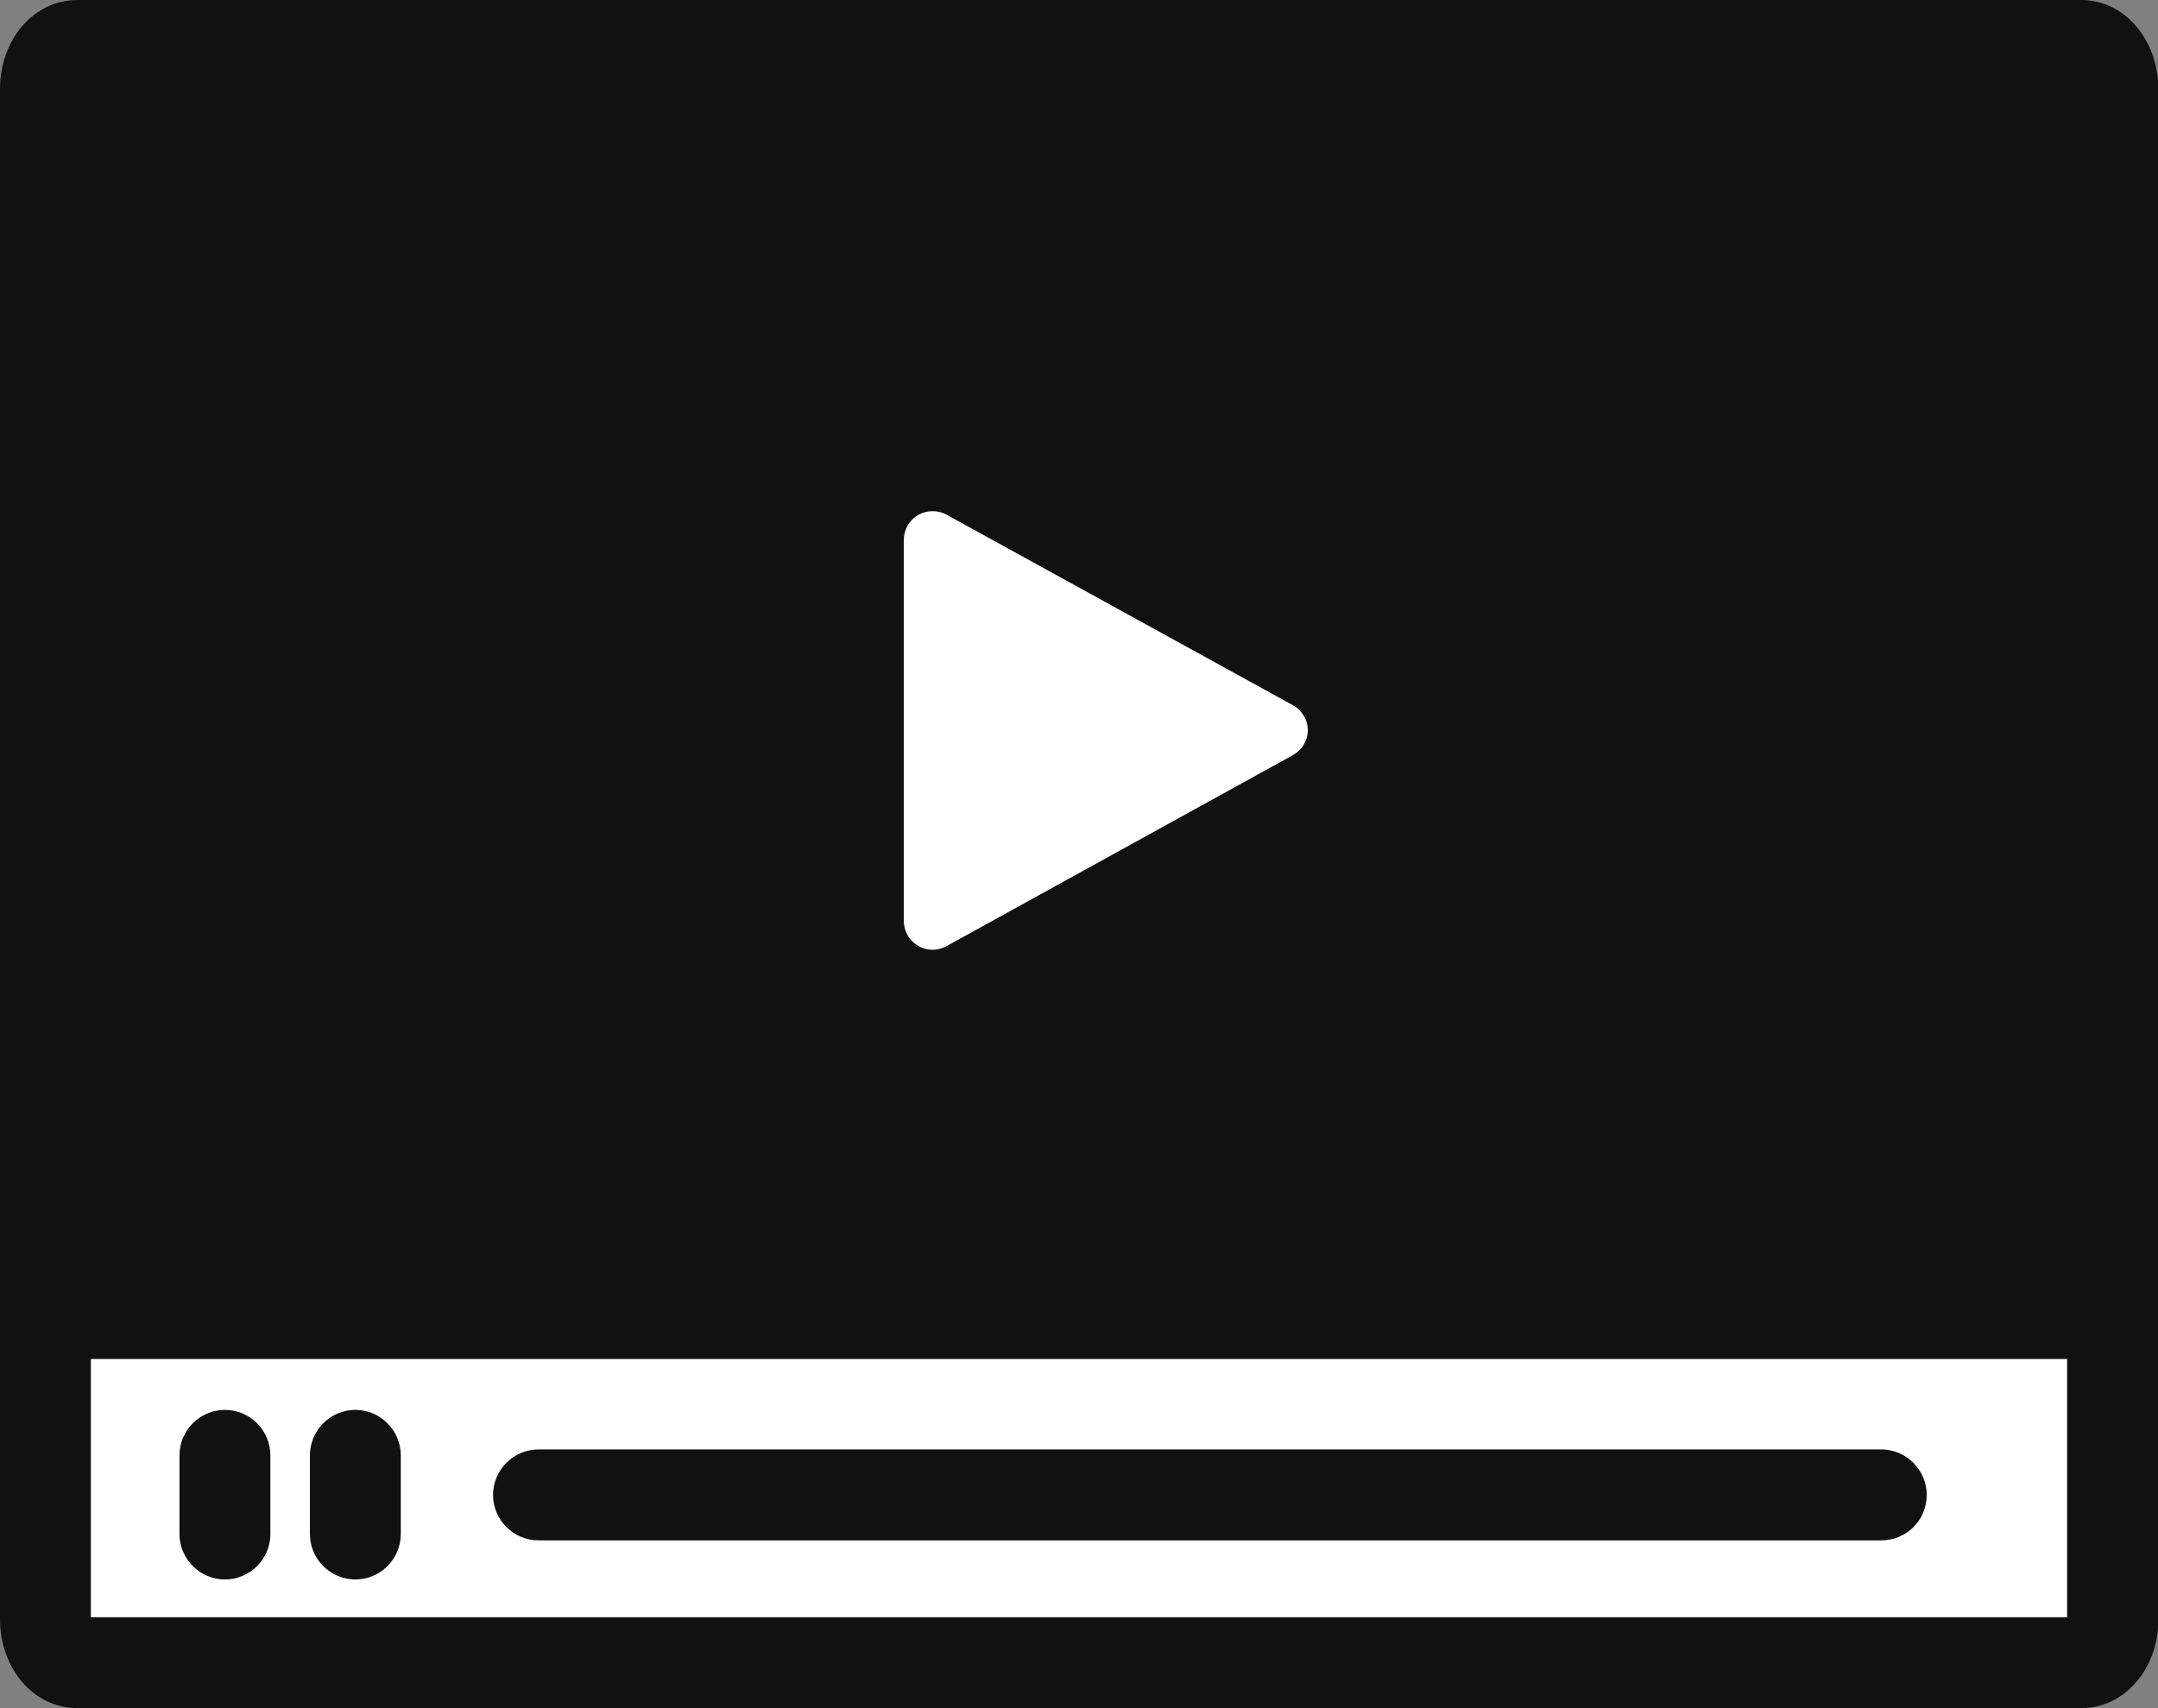 <?xml version="1.0" encoding="UTF-8"?> <svg xmlns="http://www.w3.org/2000/svg" width="120" height="95" viewBox="0 0 120 95" fill="none"><rect x="0" y="0" width="120" height="95" fill="#808080" stroke="none"/><g clip-path="url(#clip0)"><path d="M112.116 92.573H6.064C2.729 92.573 0 89.842 0 86.504V6.069C0 2.731 2.729 0 6.064 0H112.116C115.452 0 118.181 2.731 118.181 6.069V86.504C118.181 89.842 115.452 92.573 112.116 92.573Z" fill="white"></path><path d="M115.73 0H4.296C1.895 0 0 2.175 0 4.956V90.044C0 92.825 1.895 95 4.296 95H115.73C118.13 95 120.025 92.825 120.025 90.044V4.956C120 2.175 118.13 0 115.73 0ZM114.946 89.943H5.054V5.057H114.946V89.943Z" fill="#111111"></path><path d="M115.73 2.124H4.296C3.335 2.124 2.527 2.958 2.527 4.021V70.296C2.527 71.079 2.956 71.737 3.588 72.015C3.816 72.116 4.043 72.167 4.296 72.167H115.73C115.982 72.167 116.21 72.116 116.437 72.015C117.044 71.712 117.498 71.054 117.498 70.296V3.995C117.473 2.958 116.69 2.124 115.73 2.124ZM71.889 42L52.634 52.62C52.407 52.747 52.129 52.823 51.851 52.823C51.573 52.823 51.295 52.747 51.042 52.595C50.562 52.317 50.259 51.786 50.259 51.23V30.015C50.259 29.458 50.562 28.927 51.042 28.649C51.522 28.371 52.129 28.346 52.634 28.624L71.889 39.219C72.394 39.497 72.723 40.028 72.723 40.609C72.723 41.191 72.394 41.722 71.889 42Z" fill="#111111"></path><path d="M117.473 75.58H2.527C1.541 75.58 0.758 74.796 0.758 73.81C0.758 72.824 1.541 72.04 2.527 72.04H117.473C118.458 72.04 119.242 72.824 119.242 73.81C119.242 74.771 118.458 75.58 117.473 75.58Z" fill="#111111"></path><path d="M104.612 85.669H29.943C28.554 85.669 27.416 84.531 27.416 83.141C27.416 81.75 28.554 80.612 29.943 80.612H104.612C106.001 80.612 107.139 81.75 107.139 83.141C107.139 84.557 106.001 85.669 104.612 85.669Z" fill="#111111"></path><path d="M12.508 87.844C11.118 87.844 9.981 86.706 9.981 85.315V80.941C9.981 79.55 11.118 78.412 12.508 78.412C13.898 78.412 15.035 79.55 15.035 80.941V85.315C15.035 86.706 13.898 87.844 12.508 87.844Z" fill="#111111"></path><path d="M19.76 87.844C18.37 87.844 17.233 86.706 17.233 85.315V80.941C17.233 79.55 18.37 78.412 19.76 78.412C21.149 78.412 22.287 79.55 22.287 80.941V85.315C22.287 86.706 21.149 87.844 19.76 87.844Z" fill="#111111"></path></g><defs><clipPath id="clip0"><rect width="120" height="95" fill="white"></rect></clipPath></defs></svg> 